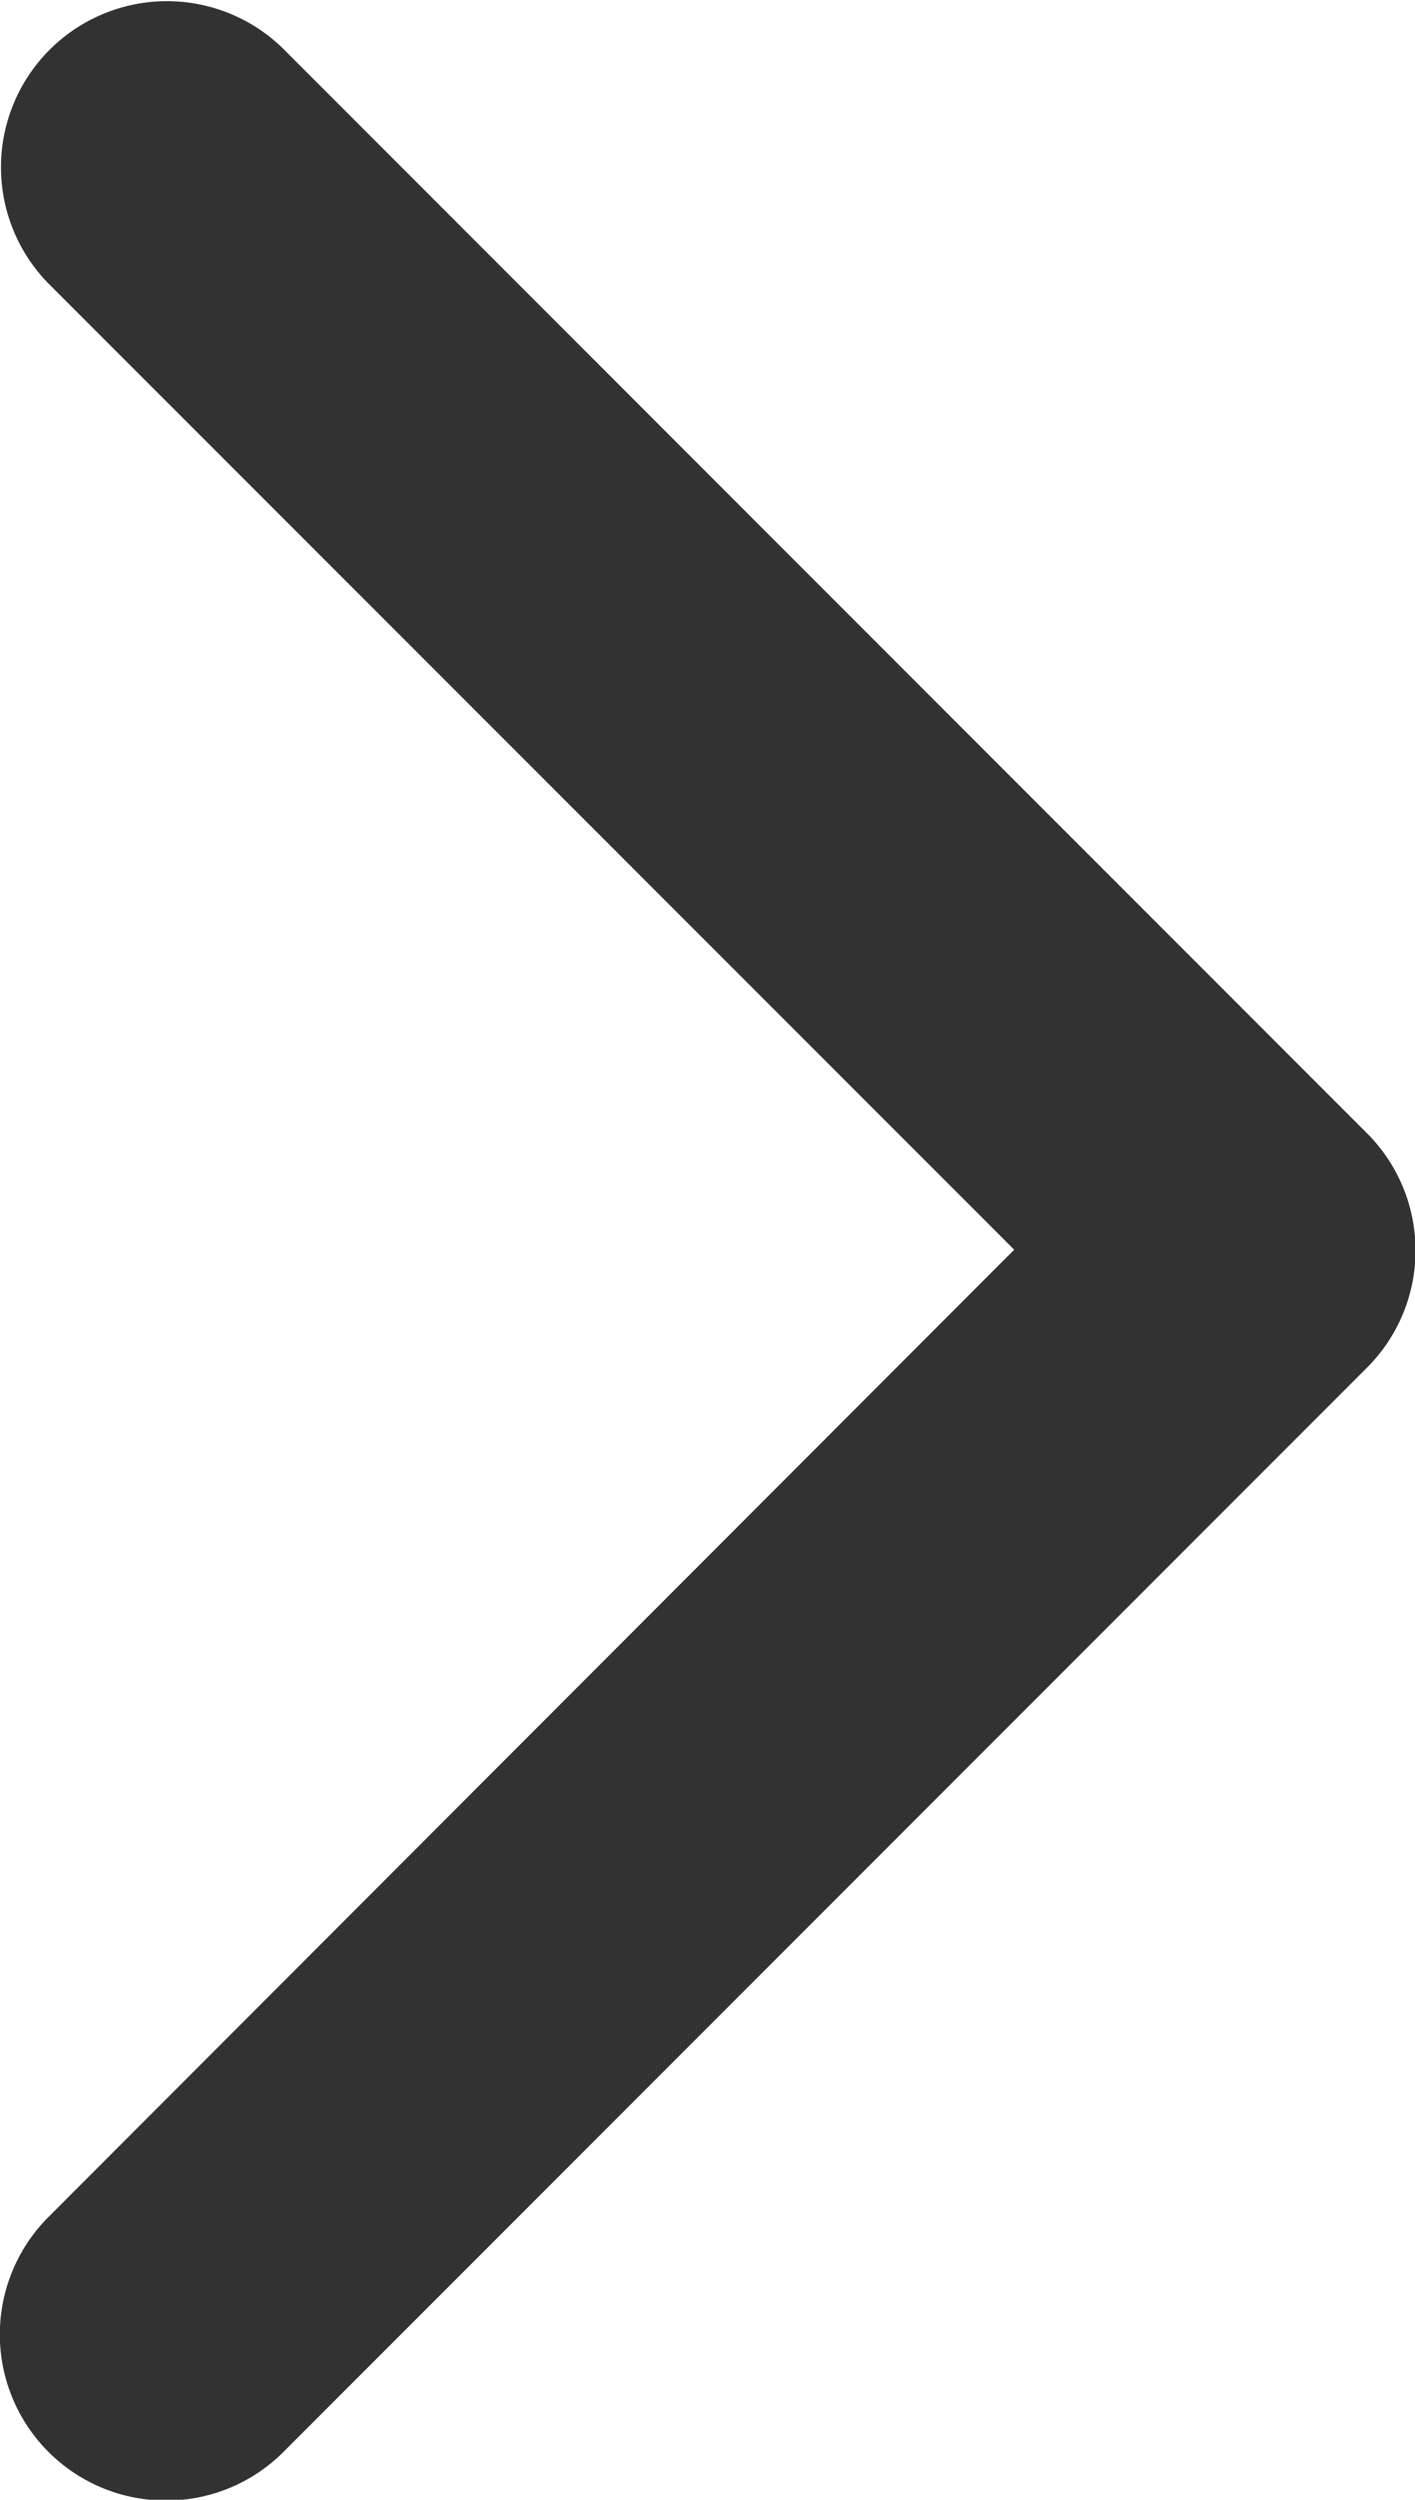 <svg xmlns="http://www.w3.org/2000/svg" width="7.23" height="12.764" viewBox="0 0 7.23 12.764">
  <g id="noun_Left_1216865" transform="translate(0.5 0.5)">
    <path id="Path_29" data-name="Path 29" d="M13.057,8.062,7.523,2.528a.348.348,0,0,0-.492.492l5.288,5.287L7.031,13.6a.348.348,0,0,0,.246.594.345.345,0,0,0,.246-.1l5.534-5.534A.346.346,0,0,0,13.057,8.062Z" transform="translate(-6.93 -2.426)" fill="#333233" stroke="#333233" stroke-width="1"/>
  </g>
</svg>
